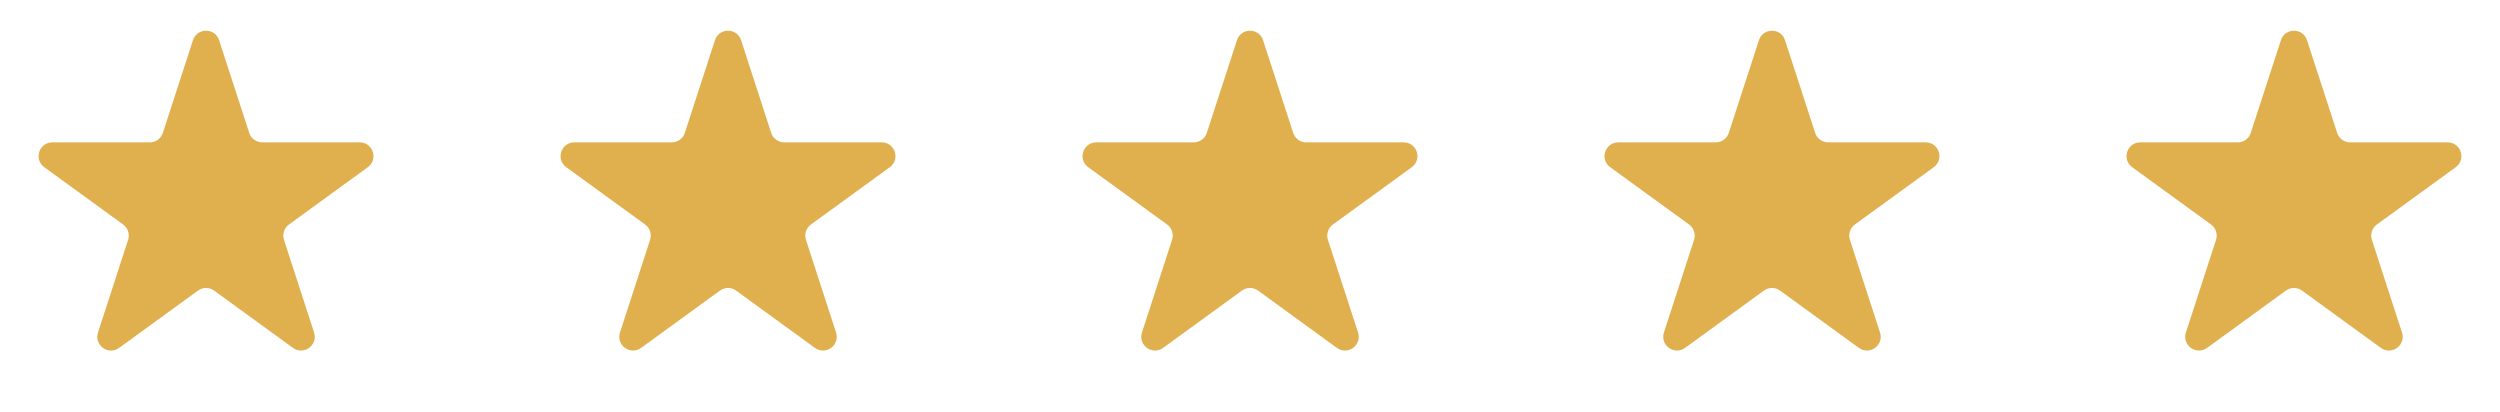 <svg width="91" height="15" viewBox="0 0 91 15" fill="none" xmlns="http://www.w3.org/2000/svg">
<path d="M7.024 1.464C7.174 1.003 7.826 1.003 7.976 1.464L9.072 4.837C9.139 5.043 9.331 5.182 9.547 5.182H13.094C13.578 5.182 13.78 5.802 13.388 6.087L10.518 8.172C10.343 8.299 10.27 8.525 10.337 8.731L11.433 12.104C11.582 12.565 11.055 12.948 10.663 12.663L7.794 10.578C7.619 10.451 7.381 10.451 7.206 10.578L4.337 12.663C3.945 12.948 3.417 12.565 3.567 12.104L4.663 8.731C4.73 8.525 4.657 8.299 4.482 8.172L1.612 6.087C1.22 5.802 1.422 5.182 1.906 5.182H5.453C5.669 5.182 5.861 5.043 5.928 4.837L7.024 1.464Z" fill="#E1B04E"/>
<path d="M26.024 1.464C26.174 1.003 26.826 1.003 26.976 1.464L28.072 4.837C28.139 5.043 28.331 5.182 28.547 5.182H32.094C32.578 5.182 32.78 5.802 32.388 6.087L29.518 8.172C29.343 8.299 29.27 8.525 29.337 8.731L30.433 12.104C30.582 12.565 30.055 12.948 29.663 12.663L26.794 10.578C26.619 10.451 26.381 10.451 26.206 10.578L23.337 12.663C22.945 12.948 22.418 12.565 22.567 12.104L23.663 8.731C23.73 8.525 23.657 8.299 23.482 8.172L20.612 6.087C20.22 5.802 20.422 5.182 20.906 5.182H24.453C24.669 5.182 24.861 5.043 24.928 4.837L26.024 1.464Z" fill="#E1B04E"/>
<path d="M45.025 1.464C45.174 1.003 45.826 1.003 45.975 1.464L47.072 4.837C47.139 5.043 47.331 5.182 47.547 5.182H51.094C51.578 5.182 51.78 5.802 51.388 6.087L48.518 8.172C48.343 8.299 48.27 8.525 48.337 8.731L49.433 12.104C49.583 12.565 49.055 12.948 48.663 12.663L45.794 10.578C45.619 10.451 45.381 10.451 45.206 10.578L42.337 12.663C41.945 12.948 41.417 12.565 41.567 12.104L42.663 8.731C42.73 8.525 42.657 8.299 42.482 8.172L39.612 6.087C39.22 5.802 39.422 5.182 39.906 5.182H43.453C43.669 5.182 43.861 5.043 43.928 4.837L45.025 1.464Z" fill="#E1B04E"/>
<path d="M64.025 1.464C64.174 1.003 64.826 1.003 64.975 1.464L66.072 4.837C66.138 5.043 66.331 5.182 66.547 5.182H70.094C70.578 5.182 70.78 5.802 70.388 6.087L67.518 8.172C67.343 8.299 67.27 8.525 67.337 8.731L68.433 12.104C68.582 12.565 68.055 12.948 67.663 12.663L64.794 10.578C64.619 10.451 64.381 10.451 64.206 10.578L61.337 12.663C60.945 12.948 60.417 12.565 60.567 12.104L61.663 8.731C61.73 8.525 61.657 8.299 61.482 8.172L58.612 6.087C58.22 5.802 58.422 5.182 58.906 5.182H62.453C62.669 5.182 62.861 5.043 62.928 4.837L64.025 1.464Z" fill="#E1B04E"/>
<path d="M83.025 1.464C83.174 1.003 83.826 1.003 83.975 1.464L85.072 4.837C85.138 5.043 85.331 5.182 85.547 5.182H89.094C89.578 5.182 89.78 5.802 89.388 6.087L86.518 8.172C86.343 8.299 86.27 8.525 86.337 8.731L87.433 12.104C87.582 12.565 87.055 12.948 86.663 12.663L83.794 10.578C83.619 10.451 83.381 10.451 83.206 10.578L80.337 12.663C79.945 12.948 79.418 12.565 79.567 12.104L80.663 8.731C80.73 8.525 80.657 8.299 80.482 8.172L77.612 6.087C77.22 5.802 77.422 5.182 77.906 5.182H81.453C81.669 5.182 81.862 5.043 81.928 4.837L83.025 1.464Z" fill="#E1B04E"/>
</svg>
